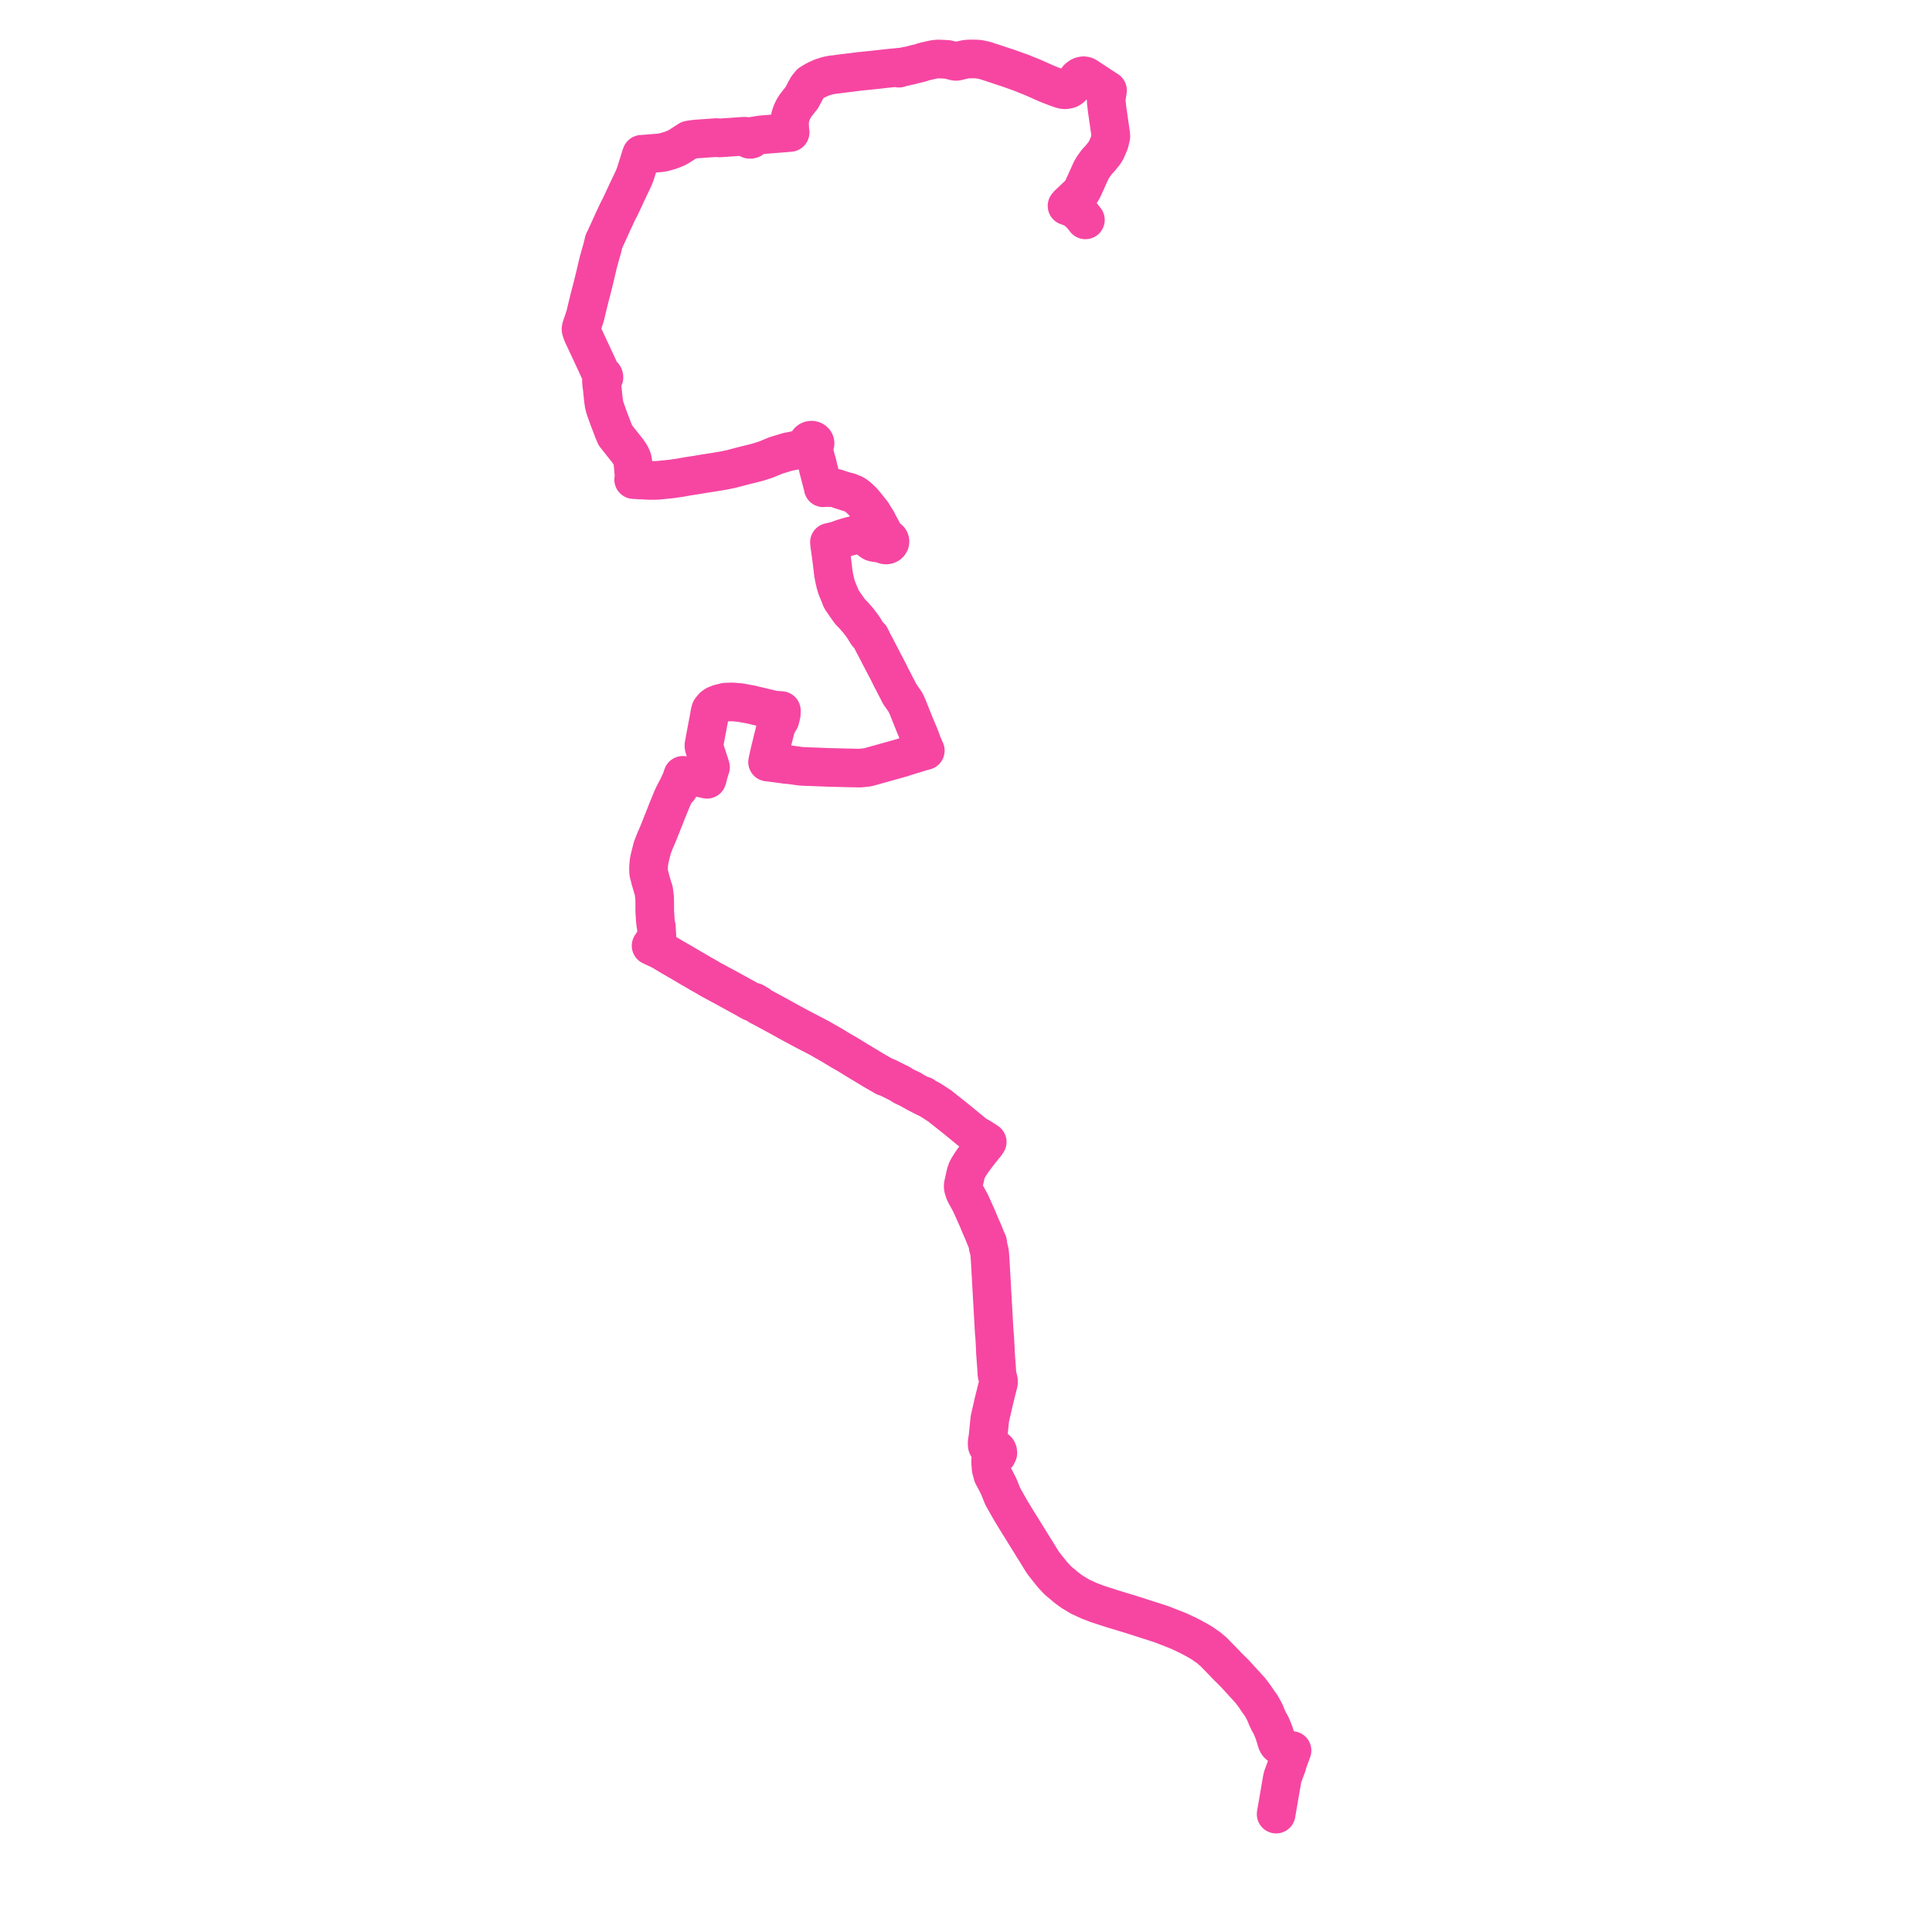     
<svg width="655.497" height="655.497" version="1.1"
     xmlns="http://www.w3.org/2000/svg">

  <title>Plan de ligne</title>
  <desc>Du 2022-01-03 au 9999-01-01</desc>

<path d='M 432.97 615.497 L 434.122 608.815 L 434.359 607.436 L 434.949 604.01 L 435.129 603.038 L 435.595 601.746 L 436.685 598.83 L 436.642 598.648 L 436.855 598.065 L 437.666 595.848 L 438.122 594.6 L 438.284 594.16 L 438.368 593.93 L 438.059 594.16 L 437.898 594.182 L 437.594 594.225 L 437.055 594.147 L 436.696 593.901 L 436.276 593.5 L 435.887 593.152 L 435.423 592.841 L 434.981 592.638 L 434.367 592.347 L 433.952 592.053 L 433.617 591.718 L 433.459 591.478 L 433.291 591.18 L 433.202 590.924 L 433.001 590.25 L 432.606 588.963 L 432.285 587.928 L 431.722 586.516 L 431.189 585.254 L 430.557 584.207 L 429.836 582.672 L 429.693 582.32 L 429.14 580.955 L 428.226 579.262 L 427.754 578.482 L 426.807 577.183 L 425.773 575.631 L 424.221 573.558 L 418.904 567.739 L 416.475 565.337 L 414.39 563.163 L 411.495 560.21 L 411.187 560.005 L 410.694 559.561 L 410.349 559.252 L 410.347 559.25 L 409.872 558.897 L 407.969 557.565 L 407.567 557.324 L 406.316 556.573 L 403.281 554.959 L 400.024 553.407 L 394.031 551.059 L 383.405 547.651 L 380.838 546.877 L 377.495 545.868 L 372.356 544.202 L 369.486 543.102 L 366.497 541.732 L 363.816 540.111 L 362.974 539.516 L 361.599 538.474 L 360.826 537.79 L 359.641 536.838 L 358.718 536.019 L 356.988 534.141 L 354.496 530.998 L 353.751 530.02 L 351.937 527.073 L 351.686 526.644 L 350.686 525.066 L 350.123 524.157 L 346.019 517.524 L 345.957 517.425 L 345.55 516.801 L 343.86 514.023 L 342.889 512.427 L 341.183 509.415 L 340.226 507.729 L 338.938 504.52 L 338.148 502.935 L 337.842 502.321 L 336.85 500.484 L 336.277 498.345 L 336.12 496.236 L 336.103 495.513 L 336.168 495.227 L 336.366 494.946 L 336.501 494.792 L 337 494.155 L 337.496 494.112 L 337.958 493.886 L 338.245 493.642 L 338.567 492.955 L 338.502 492.46 L 338.325 492.071 L 338.159 491.899 L 337.971 491.746 L 337.73 491.613 L 337.183 491.47 L 336.896 491.465 L 336.407 491.565 L 335.671 491.182 L 335.156 490.834 L 334.969 490.46 L 334.917 490.087 L 334.938 489.142 L 335.006 488.764 L 335.184 487.776 L 335.822 481.469 L 336.992 476.359 L 337.235 475.299 L 338.341 470.822 L 338.415 470.574 L 338.759 469.194 L 338.759 468.362 L 338.358 466.749 L 338.235 466.124 L 338.183 465.353 L 338.102 463.771 L 338.03 462.92 L 337.723 458.689 L 337.702 457.561 L 337.474 453.424 L 337.339 452.173 L 337.334 452.097 L 337.282 451.17 L 337.112 448.16 L 336.187 431.686 L 336.019 428.702 L 335.988 428.145 L 335.955 427.67 L 335.836 425.919 L 335.74 424.911 L 335.56 424.029 L 335.3 423.2 L 335.094 421.561 L 334.541 420.35 L 334.417 420.042 L 333.54 417.867 L 333.007 416.662 L 332.659 415.875 L 331.718 413.612 L 331.391 412.862 L 329.745 409.19 L 329.303 408.204 L 327.399 404.713 L 327.075 403.722 L 327.043 403.625 L 327.011 403.529 L 326.86 403.067 L 326.838 402.847 L 326.811 402.647 L 326.791 402.422 L 326.826 402.038 L 327.444 399.247 L 327.676 398.17 L 328.125 396.909 L 328.594 396.05 L 329.43 394.728 L 330.25 393.537 L 332.179 390.983 L 333.853 388.91 L 334.146 388.547 L 334.259 388.413 L 334.46 388.175 L 334.952 387.444 L 334.6 387.234 L 334.416 387.108 L 334.253 386.99 L 333.901 386.766 L 333.045 386.221 L 332.134 385.641 L 331.441 385.325 L 331.141 385.115 L 330.535 384.698 L 330.439 384.619 L 330.334 384.523 L 329.555 383.883 L 324.598 379.815 L 324.363 379.609 L 322.44 378.101 L 321.698 377.504 L 320.092 376.244 L 319.107 375.446 L 318.828 375.221 L 317.315 374.242 L 316.88 373.951 L 316.377 373.631 L 315.886 373.321 L 315.365 373.009 L 313.141 371.917 L 313.258 371.749 L 313.141 371.917 L 310.492 370.546 L 310.071 370.254 L 309.481 369.976 L 309.174 369.721 L 308.357 369.336 L 307.006 368.699 L 306.266 368.335 L 305.894 368.044 L 305.666 367.865 L 303.608 366.837 L 301.03 365.548 L 300.273 365.349 L 299.761 365.073 L 299.392 364.827 L 298.591 364.391 L 296.972 363.449 L 296.021 362.897 L 295.739 362.726 L 292.908 361.007 L 292.426 360.714 L 291.905 360.419 L 291.727 360.311 L 290.5 359.559 L 290.37 359.482 L 289.047 358.667 L 288.357 358.241 L 287.984 358.011 L 287.638 357.797 L 285.378 356.504 L 283.941 355.646 L 283.354 355.28 L 283.12 355.134 L 282.697 354.875 L 278.113 352.24 L 277.617 351.978 L 276.63 351.466 L 272.659 349.404 L 272.562 349.354 L 271.709 348.897 L 271.301 348.678 L 271.109 348.575 L 268.862 347.368 L 268.592 347.222 L 267.587 346.674 L 267.478 346.614 L 265.214 345.358 L 263.792 344.569 L 260.247 342.651 L 260.103 342.573 L 259.169 342.076 L 257.595 341.254 L 257.524 341.217 L 257.477 341.036 L 257.376 340.895 L 255.824 339.99 L 255.161 339.983 L 255.034 339.917 L 254.505 339.641 L 253.048 338.806 L 246.194 335.039 L 245.846 334.853 L 241.571 332.559 L 240.988 332.228 L 240.457 331.915 L 239.728 331.477 L 239.147 331.143 L 237.383 330.161 L 236.859 329.828 L 236.683 329.723 L 233.976 328.171 L 233.734 328.02 L 231.991 326.993 L 230.523 326.127 L 229.978 325.816 L 227.812 324.577 L 227.053 324.121 L 224.5 322.578 L 223.708 322.196 L 220.906 320.874 L 221.36 320.186 L 221.505 319.968 L 222.448 318.546 L 222.842 317.868 L 222.888 317.675 L 222.758 315.599 L 222.703 314.482 L 222.52 313.799 L 222.423 313.062 L 222.346 312.295 L 222.242 310.69 L 222.147 309.164 L 222.138 306.398 L 222.113 305.165 L 222.096 304.55 L 221.799 302.129 L 221.52 301.332 L 221.105 299.934 L 220.609 298.261 L 220.496 297.665 L 220.358 297.189 L 220.178 296.569 L 220.065 295.968 L 220.024 294.809 L 220.069 293.733 L 220.207 292.342 L 220.278 291.883 L 220.397 291.384 L 220.693 290.119 L 221.333 287.615 L 221.678 286.708 L 222.401 284.893 L 222.485 284.708 L 222.716 284.194 L 222.975 283.575 L 223.356 282.68 L 223.578 282.121 L 225.613 277.017 L 226.324 275.187 L 226.501 274.755 L 227.9 271.329 L 228.508 269.948 L 229.527 267.985 L 229.616 267.815 L 229.727 267.598 L 229.79 267.619 L 229.944 267.625 L 230.092 267.589 L 230.224 267.51 L 230.318 267.398 L 230.341 267.331 L 230.364 267.265 L 230.355 267.127 L 230.294 266.999 L 230.188 266.895 L 230.109 266.857 L 230.186 266.699 L 230.263 266.541 L 230.725 265.53 L 231.085 264.742 L 231.541 263.426 L 231.661 263.061 L 232.145 263.121 L 234.335 263.428 L 235.369 263.572 L 237.106 263.828 L 237.547 263.892 L 239.211 264.246 L 239.883 264.396 L 240.048 263.886 L 240.429 262.417 L 240.705 261.349 L 241.067 260.31 L 240.521 258.574 L 239.446 255.261 L 239.217 254.557 L 239.106 254.192 L 238.926 253.603 L 238.835 253.197 L 238.835 252.773 L 239.214 250.729 L 239.293 250.276 L 239.439 249.502 L 240.185 245.554 L 240.315 244.852 L 240.422 244.311 L 240.618 243.225 L 240.722 242.648 L 240.789 242.362 L 240.854 241.893 L 240.977 241.338 L 241.146 240.823 L 241.984 239.803 L 242.786 239.245 L 243.303 239.037 L 244.045 238.739 L 246.111 238.227 L 246.395 238.217 L 247.082 238.194 L 248.432 238.15 L 251.147 238.375 L 253.872 238.874 L 254.45 238.97 L 254.992 239.098 L 262.654 240.906 L 264.507 241.046 L 265.109 241.092 L 265.095 241.549 L 265.07 242.327 L 264.646 244.102 L 263.932 245.3 L 263.303 246.541 L 263.059 247.502 L 262.195 250.911 L 262.085 251.376 L 261.944 251.97 L 261.598 253.369 L 261.18 255.058 L 260.828 256.678 L 260.557 257.926 L 260.421 258.551 L 260.989 258.619 L 262.982 258.86 L 266.838 259.39 L 267.608 259.416 L 268.931 259.599 L 271.656 259.976 L 273.862 260.1 L 274.69 260.114 L 281.077 260.361 L 288.302 260.545 L 291.824 260.606 L 294.325 260.335 L 295.036 260.157 L 302.829 257.979 L 303.633 257.758 L 305.615 257.195 L 306.229 257.02 L 307.066 256.733 L 307.209 256.683 L 310.76 255.598 L 312.435 255.086 L 313.529 254.79 L 313.947 254.673 L 313.71 254.133 L 312.871 252.207 L 312.533 251.217 L 312.444 250.96 L 311.782 249.311 L 311.69 249.071 L 311.585 248.82 L 310.5 246.245 L 310.377 245.942 L 310.207 245.521 L 309.966 244.927 L 309.85 244.638 L 309.271 243.188 L 308.025 240.063 L 307.36 238.552 L 307.059 238.051 L 305.786 236.212 L 305.281 235.52 L 304.461 233.892 L 304.332 233.645 L 303.871 232.777 L 303.108 231.299 L 302.439 230.003 L 301.993 229.122 L 301.868 228.824 L 301.751 228.588 L 301.67 228.424 L 300.302 225.807 L 299.705 224.665 L 299.493 224.259 L 298.232 221.844 L 298.042 221.467 L 297.951 221.287 L 296.853 219.176 L 296.339 218.218 L 295.298 216.12 L 295.255 216.056 L 294.918 215.739 L 294.345 215.12 L 294.191 214.931 L 292.948 212.878 L 291.38 210.778 L 290.612 209.874 L 289.865 209.021 L 288.348 207.443 L 286.65 205.029 L 285.655 203.569 L 285.408 203.175 L 285.224 202.76 L 285.103 202.342 L 283.943 199.537 L 283.479 198.045 L 282.971 195.764 L 282.919 195.463 L 282.84 195.013 L 282.717 194.213 L 282.681 193.98 L 282.634 193.541 L 282.424 191.752 L 282.111 189.239 L 281.533 185.085 L 281.439 184.262 L 281.41 183.999 L 281.898 183.9 L 283.995 183.389 L 285.602 182.792 L 285.997 182.651 L 288.334 181.952 L 289.337 181.708 L 290.03 181.604 L 290.63 181.596 L 291.253 181.625 L 291.98 181.716 L 292.692 181.859 L 293.502 182.172 L 293.989 182.398 L 294.627 182.798 L 295.78 183.704 L 296.229 183.949 L 296.801 184.102 L 297.683 184.194 L 298.141 184.285 L 299.313 184.517 L 299.68 184.59 L 299.953 184.76 L 300.266 184.867 L 300.67 184.902 L 301.067 184.834 L 301.424 184.667 L 301.707 184.417 L 301.904 184.073 L 301.962 183.693 L 301.893 183.366 L 301.72 183.068 L 301.457 182.824 L 301.125 182.653 L 300.5 182.07 L 300.139 181.647 L 299.897 181.386 L 299.432 180.383 L 299.284 180.064 L 299.188 179.868 L 298.852 179.24 L 297.981 177.657 L 297.578 176.788 L 296.45 175.034 L 296.059 174.35 L 295.697 173.839 L 294.187 171.947 L 293.001 170.49 L 292.59 170.04 L 292.053 169.522 L 291.863 169.336 L 291.272 168.819 L 290.823 168.407 L 290.122 167.919 L 289.533 167.574 L 288.987 167.382 L 288.548 167.257 L 288.212 167.029 L 287.808 166.907 L 287.381 166.902 L 287.09 166.79 L 286.74 166.656 L 285.616 166.31 L 284.937 166.101 L 284.113 165.792 L 283.108 165.532 L 282.361 165.449 L 280.024 165.4 L 279.309 165.494 L 279.223 165.029 L 279.095 164.534 L 278.891 163.743 L 278.682 162.937 L 277.916 159.979 L 277.724 159.263 L 277.14 156.758 L 276.951 156.262 L 276.417 154.188 L 275.76 152.031 L 275.697 151.723 L 275.634 151.414 L 275.974 151.285 L 276.253 151.074 L 276.445 150.801 L 276.516 150.6 L 276.538 150.391 L 276.513 150.182 L 276.44 149.982 L 276.322 149.798 L 276.069 149.567 L 275.747 149.411 L 275.45 149.35 L 275.144 149.354 L 274.848 149.423 L 274.583 149.553 L 274.363 149.736 L 274.202 149.96 L 274.111 150.212 L 274.096 150.474 L 273.435 150.945 L 271.936 152.013 L 270.67 152.544 L 270.253 152.696 L 269.08 152.96 L 267.435 153.255 L 266.704 153.477 L 265.333 153.893 L 264.98 154.001 L 263.266 154.52 L 259.838 155.935 L 258.022 156.517 L 257.062 156.824 L 256.113 157.066 L 255.291 157.264 L 251.507 158.21 L 247.998 159.139 L 245.564 159.637 L 242.585 160.147 L 239.203 160.661 L 236.364 161.147 L 233.603 161.561 L 230.473 162.12 L 229.436 162.256 L 228.105 162.461 L 227.428 162.537 L 223.378 162.941 L 222.501 162.993 L 220.562 163.011 L 219.474 162.956 L 215.852 162.774 L 214.988 162.723 L 215.106 162.317 L 215.156 161.997 L 214.965 159.389 L 214.917 158.892 L 214.806 157.73 L 214.731 156.954 L 214.654 156.267 L 214.45 155.53 L 213.904 154.369 L 213.456 153.685 L 212.904 152.899 L 210.974 150.467 L 209.264 148.308 L 208.763 147.677 L 207.959 145.737 L 207.827 145.378 L 207.743 145.13 L 207.54 144.598 L 206.483 141.834 L 206.166 140.974 L 205.878 140.159 L 205.503 139.101 L 205.44 138.923 L 205.156 138.025 L 204.934 137.11 L 204.689 135.327 L 204.358 131.964 L 204.263 131.255 L 204.133 130.283 L 204.055 129.254 L 204.155 128.704 L 204.197 128.473 L 204.468 128.478 L 204.674 128.417 L 204.805 128.323 L 204.874 128.192 L 204.91 128.076 L 204.903 127.907 L 204.814 127.611 L 204.724 127.456 L 204.589 127.34 L 204.427 127.254 L 204.2 127.229 L 203.993 127.242 L 203.926 127.066 L 203.76 126.621 L 203.501 125.932 L 202.732 124.209 L 202.113 122.877 L 201.787 122.176 L 201.143 120.799 L 200.315 119.029 L 198.788 115.758 L 197.825 113.711 L 197.649 113.338 L 197.185 112.017 L 197.129 111.748 L 197.164 111.392 L 197.352 110.685 L 197.628 109.987 L 198.063 108.631 L 198.537 107.23 L 198.937 105.532 L 199.047 105.067 L 199.269 104.155 L 199.298 104.036 L 199.919 101.485 L 200.95 97.494 L 201.136 96.772 L 201.636 94.735 L 202.037 93.091 L 202.9 89.37 L 203.771 86.195 L 203.828 86.002 L 203.909 85.725 L 204.353 84.209 L 204.859 82.041 L 204.961 81.726 L 205.109 81.495 L 206.603 78.25 L 207.941 75.271 L 208.564 73.967 L 208.964 73.084 L 209.276 72.43 L 209.532 71.893 L 209.826 71.276 L 210.371 70.269 L 211.445 68 L 212.367 66.002 L 212.674 65.337 L 213.433 63.734 L 213.941 62.661 L 215.119 60.179 L 215.721 58.524 L 215.845 58.096 L 216.909 54.707 L 217.427 53.026 L 217.674 52.352 L 220.319 52.153 L 221.311 52.065 L 224.066 51.839 L 225.338 51.607 L 226.18 51.363 L 227.11 51.098 L 227.799 50.871 L 229.176 50.319 L 230.297 49.749 L 232.153 48.543 L 232.497 48.319 L 233.746 47.519 L 234.76 47.329 L 236.476 47.139 L 238.705 46.988 L 243.126 46.676 L 244.026 46.798 L 247.271 46.584 L 248.035 46.534 L 252.158 46.238 L 252.734 46.235 L 253.32 46.283 L 253.684 46.313 L 253.655 46.611 L 253.763 46.896 L 253.991 47.123 L 254.303 47.257 L 254.65 47.275 L 254.979 47.177 L 255.2 47.018 L 255.35 46.805 L 255.412 46.563 L 255.345 46.22 L 255.696 46.158 L 256.256 46.059 L 258.369 45.738 L 258.852 45.697 L 260.712 45.545 L 263.386 45.327 L 267.2 45.022 L 268.079 44.941 L 267.969 44.048 L 267.938 43.633 L 267.856 41.544 L 267.929 40.882 L 268.176 39.567 L 268.597 38.272 L 269.158 37.057 L 269.84 35.927 L 271.034 34.384 L 271.984 33.209 L 272.915 31.502 L 273.121 31.063 L 273.243 30.803 L 273.612 30.215 L 273.808 29.827 L 273.886 29.76 L 273.935 29.674 L 273.95 29.58 L 274.397 29.019 L 274.941 28.334 L 275.933 27.718 L 276.565 27.365 L 277.219 27.019 L 278.866 26.284 L 279.239 26.168 L 280.811 25.679 L 282.224 25.399 L 286.071 24.915 L 286.352 24.883 L 291.642 24.213 L 296.372 23.744 L 300.371 23.289 L 302.509 23.073 L 303.778 22.945 L 304.962 22.825 L 305.015 23.131 L 304.962 22.825 L 306.974 22.621 L 307.448 22.445 L 308.083 22.338 L 308.516 22.272 L 310.996 21.63 L 311.195 21.593 L 311.4 21.547 L 311.831 21.45 L 312.326 21.328 L 313.338 20.965 L 314.165 20.774 L 316.243 20.295 L 317.25 20.1 L 318.254 20.014 L 319.857 20.074 L 321.545 20.172 L 321.886 20.26 L 324.108 20.81 L 324.349 20.835 L 324.547 20.82 L 327.341 20.169 L 327.584 20.121 L 328.253 20.047 L 328.787 20.03 L 329.714 20 L 331.102 20.018 L 332.217 20.098 L 334.283 20.551 L 334.491 20.619 L 334.966 20.774 L 336.582 21.295 L 340.984 22.762 L 341.631 22.958 L 342.36 23.21 L 346.462 24.679 L 348.855 25.648 L 350.578 26.346 L 354.928 28.278 L 355.871 28.672 L 358.506 29.681 L 358.661 29.737 L 360.288 30.295 L 360.753 30.402 L 361.209 30.447 L 361.481 30.453 L 361.754 30.411 L 362.249 30.322 L 362.683 30.208 L 363.181 29.921 L 363.479 29.67 L 363.67 29.47 L 364.965 27.607 L 365.708 26.626 L 366.045 26.34 L 366.579 25.97 L 366.867 25.847 L 367.267 25.739 L 367.619 25.693 L 367.939 25.718 L 368.168 25.767 L 368.424 25.867 L 369.093 26.278 L 369.458 26.521 L 370.332 27.104 L 370.635 27.307 L 371.334 27.766 L 372.811 28.737 L 375.236 30.331 L 375.762 30.647 L 375.431 32.91 L 375.348 33.476 L 375.31 34.38 L 375.402 35.159 L 375.571 36.601 L 375.652 37.284 L 375.946 39.295 L 376.056 40.079 L 376.732 44.742 L 376.765 44.97 L 376.786 45.166 L 376.902 46.25 L 376.754 46.979 L 376.42 48.34 L 375.854 49.727 L 375.713 50.037 L 375.271 51.012 L 374.684 51.962 L 374.284 52.459 L 373.542 53.379 L 373.424 53.532 L 372.048 55.032 L 371.029 56.47 L 370.84 56.729 L 370.259 57.722 L 369.307 59.815 L 367.401 64.035 L 366.793 65.054 L 366.047 65.941 L 362.579 69.227 L 362.418 69.384 L 362.025 69.852 L 362.382 69.97 L 364.042 70.618 L 364.489 70.911 L 365.583 71.627 L 367.173 73.22 L 368.263 74.608' fill='transparent' stroke='#f646a2' stroke-linecap='round' stroke-linejoin='round' stroke-width='13.11'/>
</svg>
